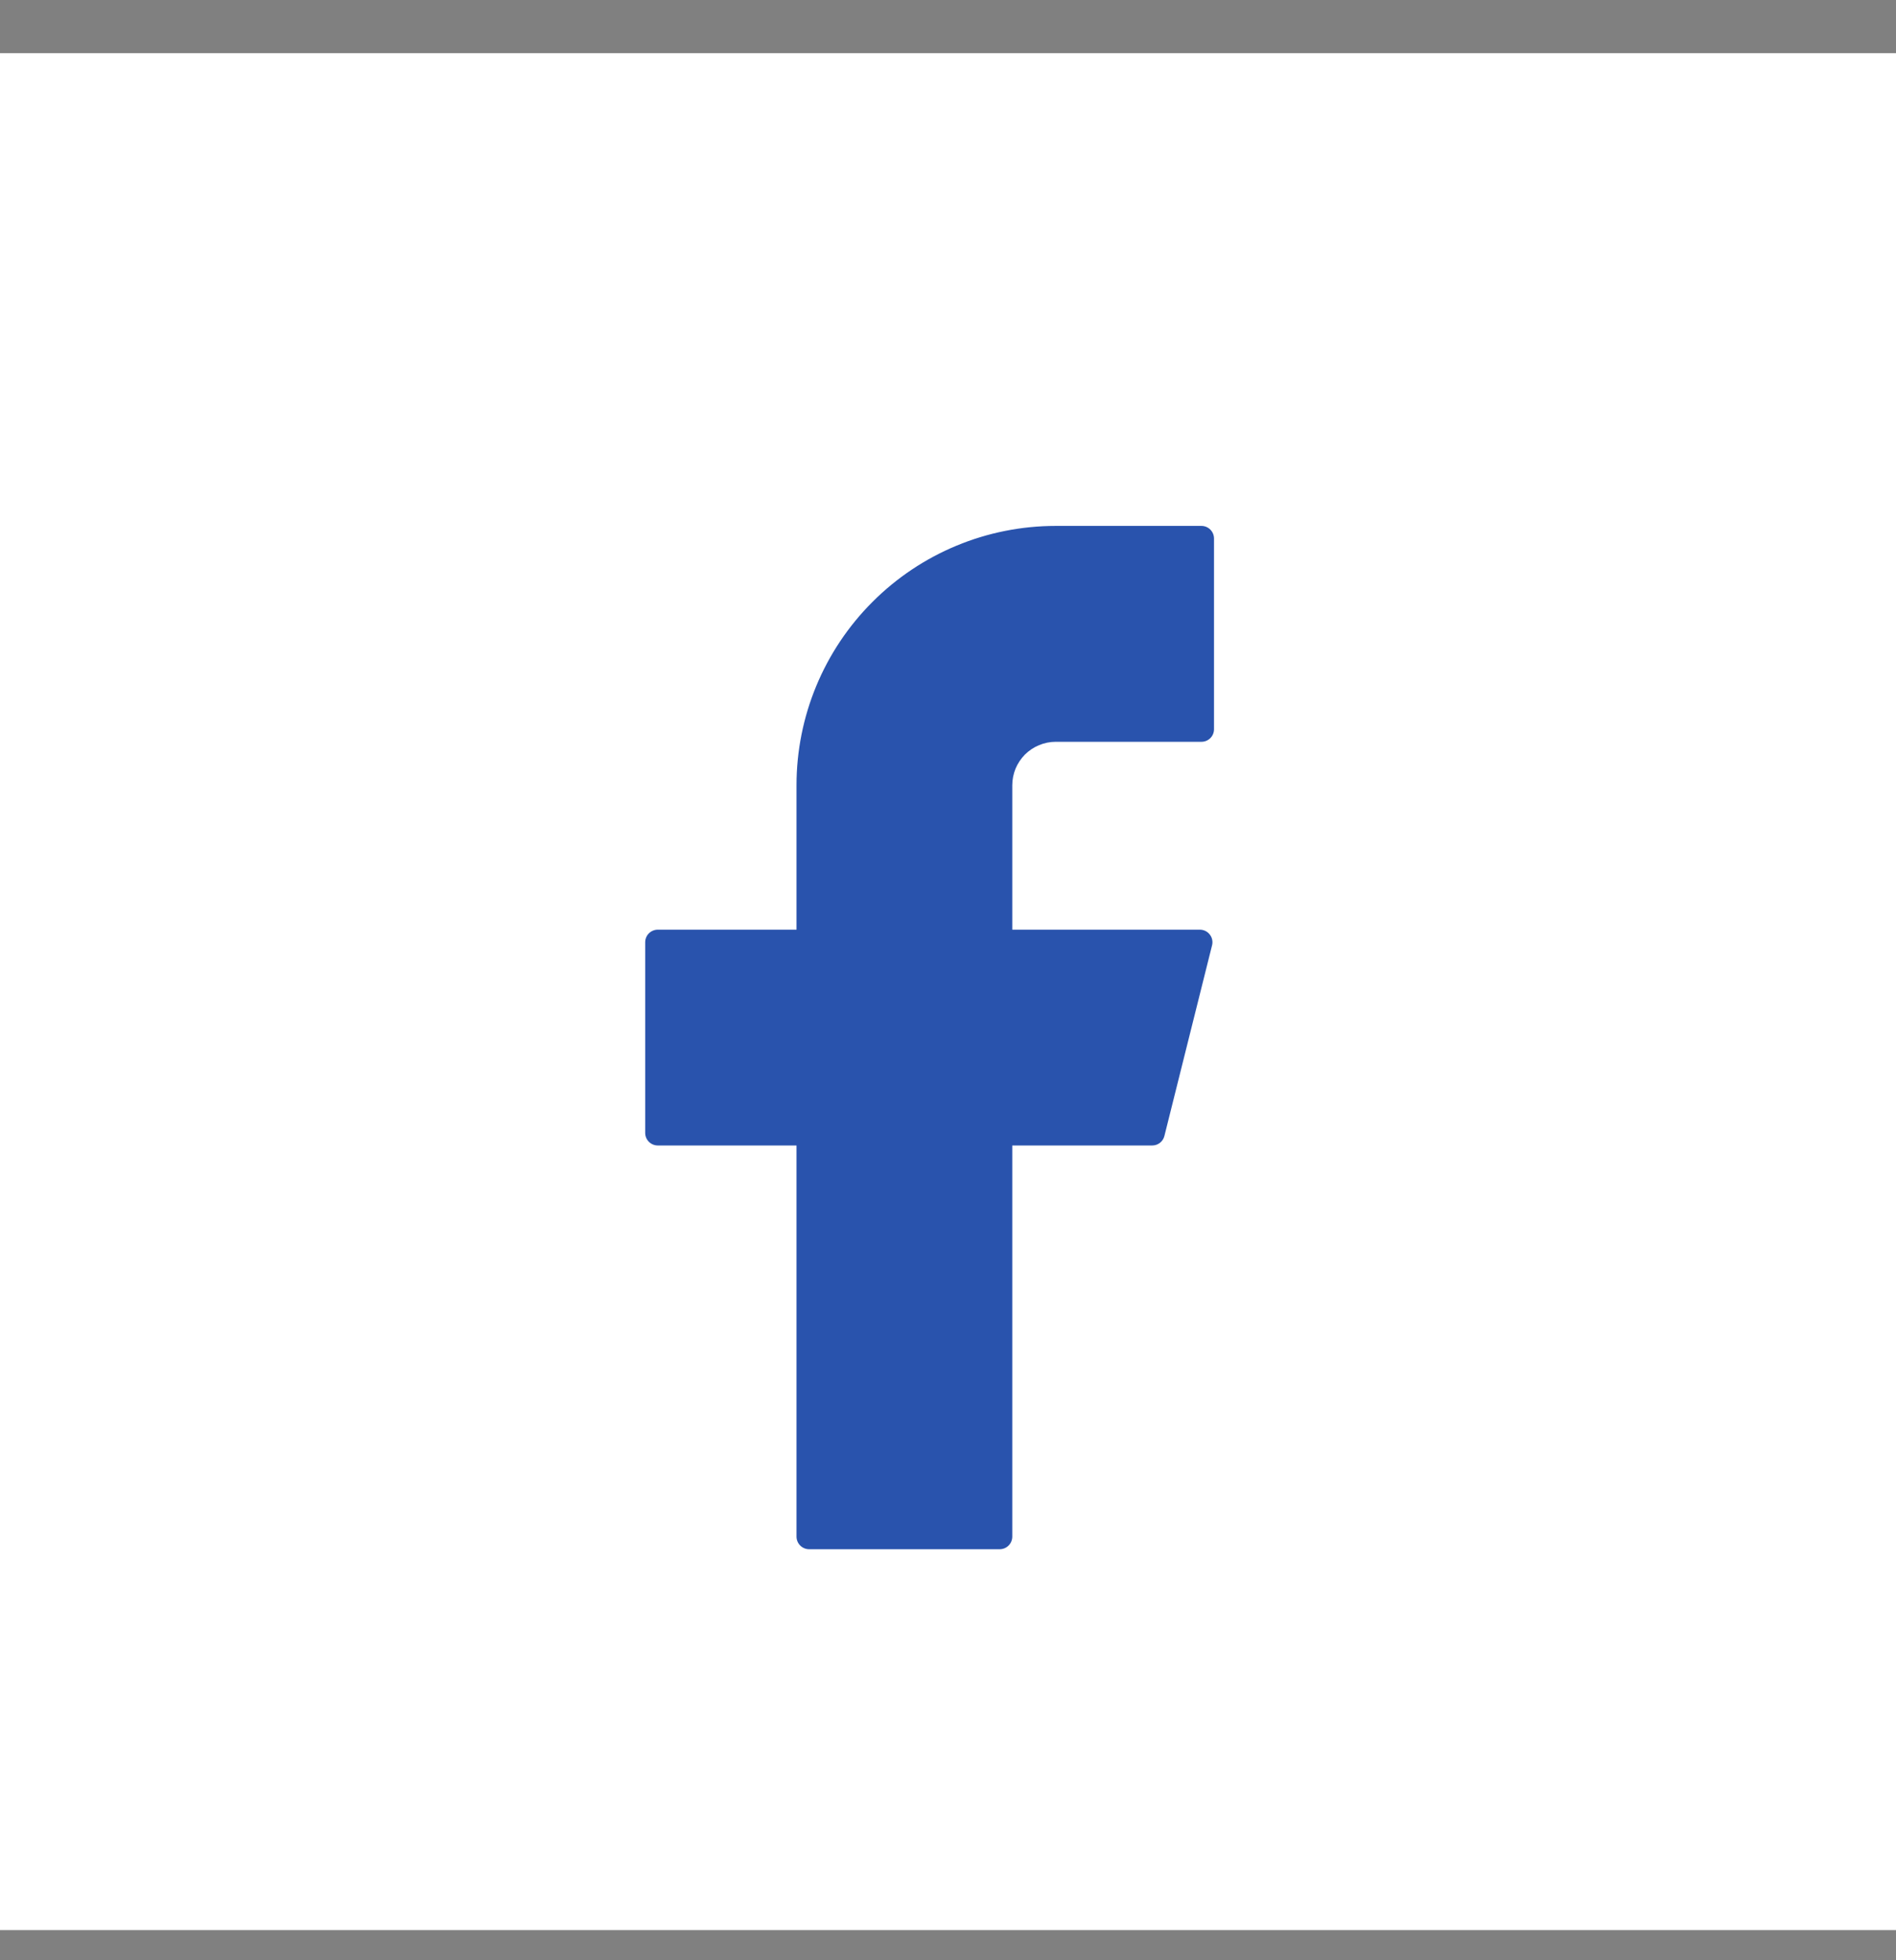 <svg width="30" height="31" viewBox="0 0 30 31" fill="none" xmlns="http://www.w3.org/2000/svg">
<rect x="0" y="0" width="30" height="31" fill="#808080" stroke="none"/>
<rect y="0.841" width="30" height="29.682" fill="white"/>
<path d="M16.704 8.317C15.617 8.317 14.574 8.749 13.805 9.519C13.035 10.288 12.603 11.331 12.603 12.418V14.702H10.409C10.299 14.702 10.209 14.79 10.209 14.901V17.916C10.209 18.026 10.298 18.115 10.409 18.115H12.603V24.3C12.603 24.41 12.692 24.5 12.803 24.5H15.818C15.928 24.5 16.017 24.411 16.017 24.3V18.115H18.231C18.323 18.115 18.402 18.053 18.424 17.965L19.178 14.95C19.186 14.921 19.186 14.89 19.18 14.86C19.174 14.83 19.161 14.803 19.142 14.779C19.123 14.755 19.1 14.735 19.072 14.722C19.045 14.709 19.015 14.702 18.985 14.702H16.017V12.418C16.017 12.328 16.035 12.239 16.069 12.155C16.104 12.072 16.155 11.996 16.218 11.932C16.282 11.869 16.358 11.818 16.441 11.784C16.525 11.749 16.614 11.731 16.704 11.731H19.01C19.12 11.731 19.209 11.643 19.209 11.532V8.517C19.209 8.407 19.121 8.317 19.01 8.317H16.704Z" fill="#2953AD"/>
</svg>
